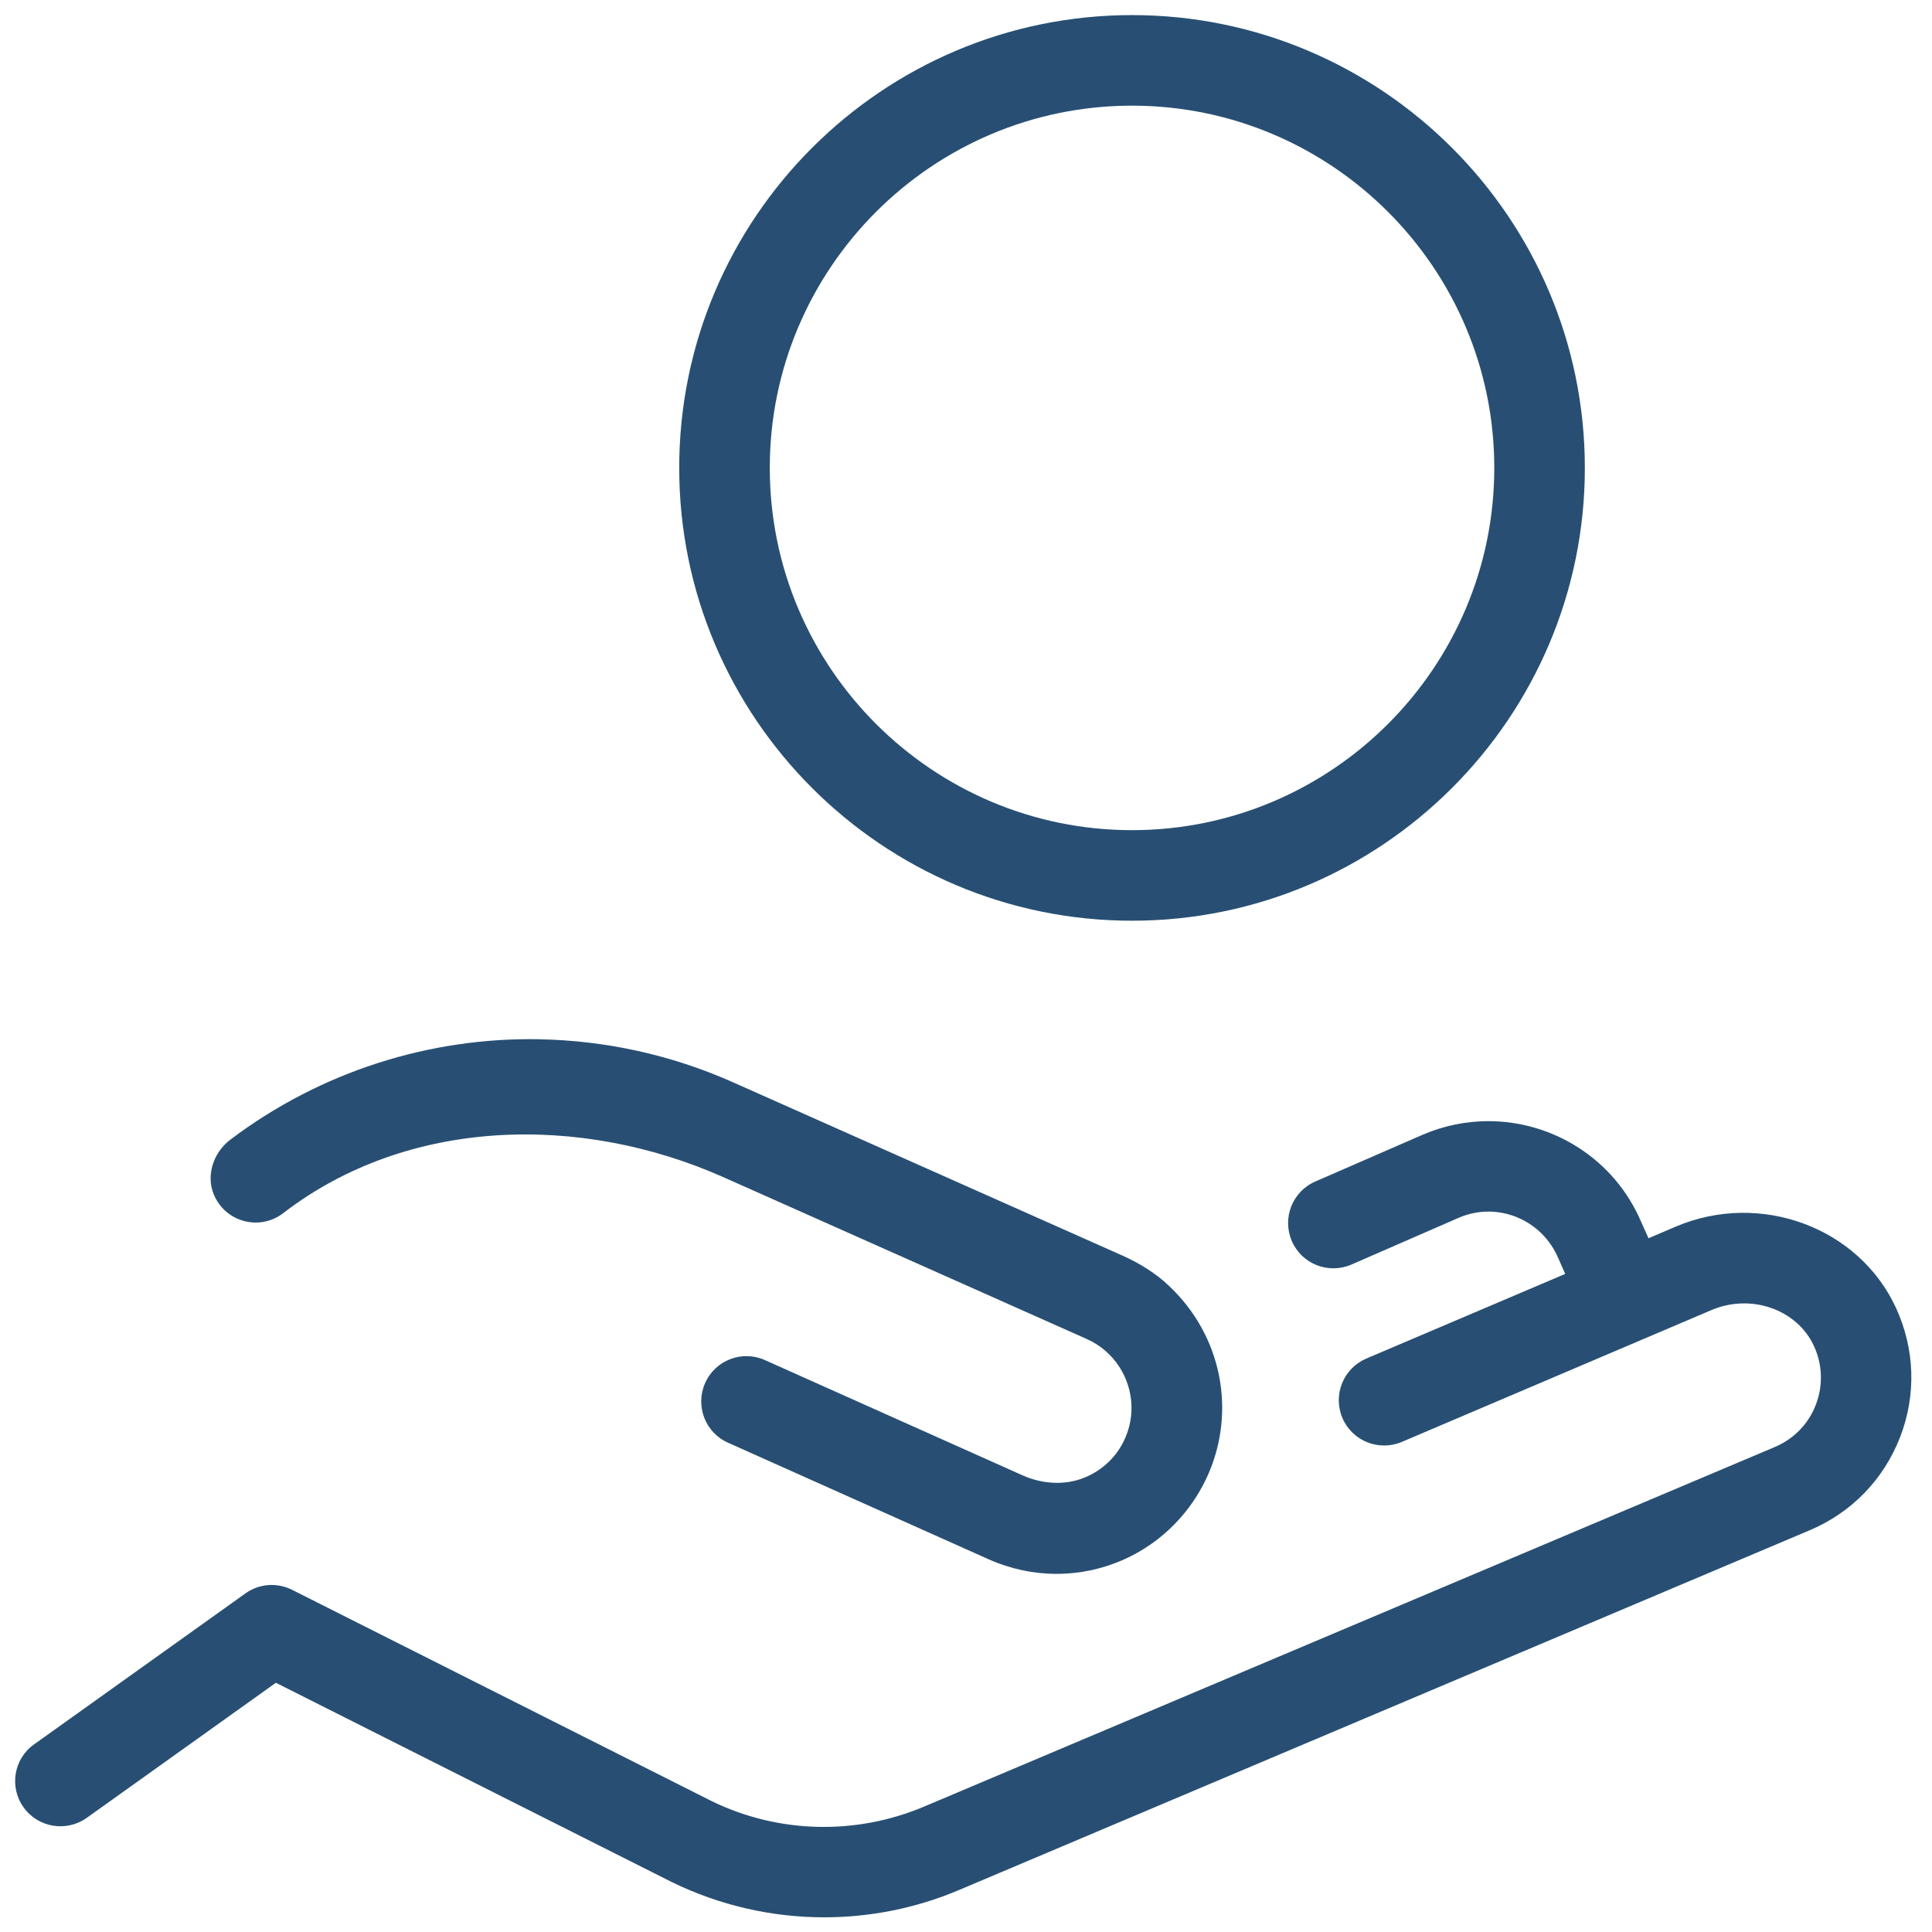 <?xml version="1.0" encoding="UTF-8"?> <svg xmlns="http://www.w3.org/2000/svg" xmlns:xlink="http://www.w3.org/1999/xlink" viewBox="0,0,256,256" width="64px" height="64px"> <g fill="#284f73" fill-rule="nonzero" stroke="none" stroke-width="1" stroke-linecap="butt" stroke-linejoin="miter" stroke-miterlimit="10" stroke-dasharray="" stroke-dashoffset="0" font-family="none" font-weight="none" font-size="none" text-anchor="none" style="mix-blend-mode: normal"> <g transform="scale(2,2)"> <path d="M75,1c-16.54,0 -30,13.46 -30,30c0,16.54 13.46,30 30,30c16.54,0 30,-13.46 30,-30c0,-16.54 -13.46,-30 -30,-30zM75,7c13.23,0 24,10.77 24,24c0,13.23 -10.77,24 -24,24c-13.23,0 -24,-10.77 -24,-24c0,-13.23 10.77,-24 24,-24zM35.734,68.852c-7.25,-0.132 -14.468,2.126 -20.455,6.639c-1.23,0.92 -1.719,2.609 -0.969,3.949c0.91,1.64 3.029,2.04 4.459,0.93c8.24,-6.34 19.68,-6.599 29.18,-2.369l24.051,10.711c0.9,0.4 1.65,1.049 2.18,1.879c0.9,1.42 1.04,3.181 0.35,4.721c-0.51,1.15 -1.45,2.08 -2.67,2.58c-1.32,0.54 -2.819,0.43 -4.119,-0.15l-17.061,-7.631c-1.51,-0.68 -3.289,-0 -3.959,1.51c-0.68,1.51 -0,3.291 1.51,3.961l17.26,7.721c1.46,0.65 2.99,0.969 4.51,0.969c3.08,0 6.09,-1.3 8.23,-3.74c0.73,-0.83 1.329,-1.769 1.789,-2.789c1.88,-4.22 0.96,-9.24 -2.59,-12.57c-0.89,-0.84 -1.95,-1.49 -3.07,-1.99l-25.799,-11.48c-4.114,-1.83 -8.476,-2.768 -12.826,-2.848zM98.586,74.279c-1.431,0.003 -2.885,0.286 -4.285,0.881l-7.16,3.119c-1.52,0.66 -2.211,2.431 -1.551,3.951c0.66,1.52 2.429,2.209 3.949,1.549l7.131,-3.109c2.54,-1.08 5.47,0.109 6.57,2.689l0.459,1.041l-13.18,5.609c-1.52,0.65 -2.23,2.409 -1.58,3.939c0.65,1.52 2.411,2.23 3.941,1.58l20.5,-8.729c2.63,-1.12 5.679,-0.051 6.799,2.379c0.57,1.24 0.611,2.63 0.121,3.9c-0.49,1.27 -1.461,2.259 -2.711,2.789l-56.379,23.83c-4.53,1.91 -9.661,1.771 -14.041,-0.359l-27.82,-14.01c-1,-0.5 -2.19,-0.41 -3.09,0.24l-14,10c-1.35,0.95 -1.659,2.83 -0.699,4.17c0.96,1.35 2.839,1.659 4.189,0.699l12.529,-8.949l26.24,13.209c3.18,1.55 6.63,2.33 10.08,2.33c3.04,0 6.091,-0.598 8.961,-1.818l56.35,-23.83c2.76,-1.17 4.881,-3.35 5.971,-6.15c1.09,-2.8 0.988,-5.84 -0.262,-8.57c-2.46,-5.35 -9,-7.771 -14.6,-5.391l-1.799,0.77l-0.48,-1.068c-1.778,-4.185 -5.861,-6.7 -10.154,-6.691z"></path> </g> </g> </svg> 